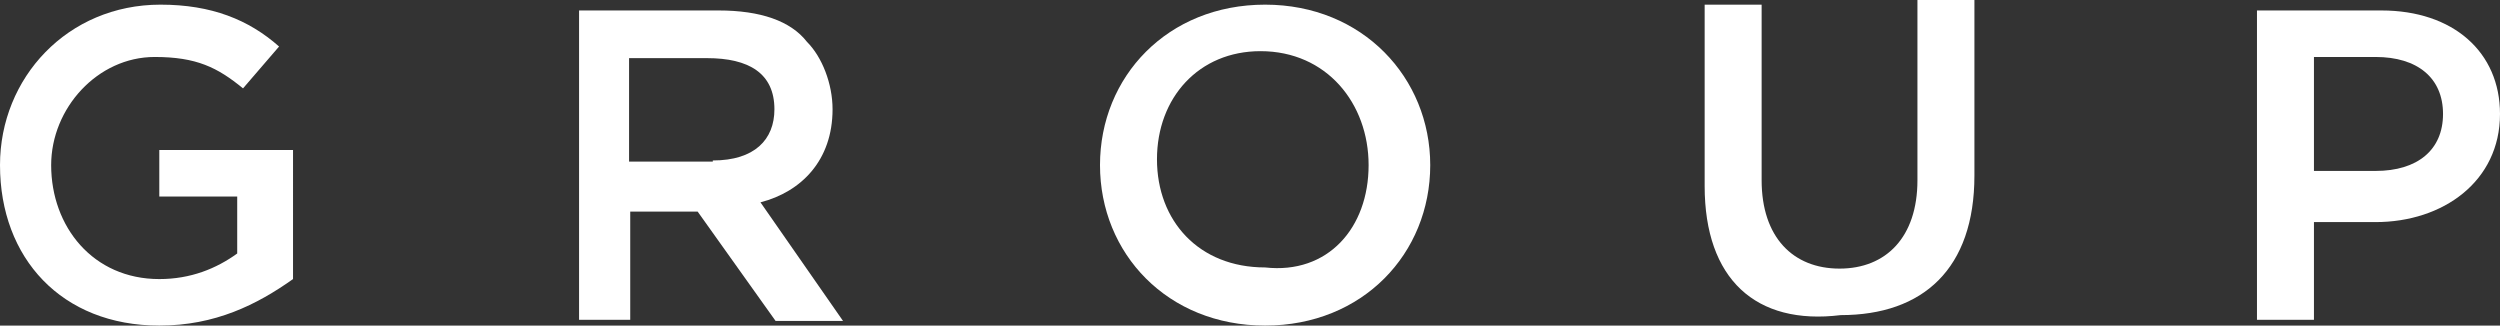 <?xml version="1.0" encoding="utf-8"?>
<!-- Generator: Adobe Illustrator 24.1.3, SVG Export Plug-In . SVG Version: 6.00 Build 0)  -->
<svg version="1.1" id="Layer_1" xmlns="http://www.w3.org/2000/svg" xmlns:xlink="http://www.w3.org/1999/xlink" x="0px" y="0px"
	 width="215px" height="28px" viewBox="0 0 215 28" style="enable-background:new 0 0 215 28;" xml:space="preserve">
<rect x="0" y="0" width="215" height="28" fill="#333333" stroke="none"/>
<style type="text/css">
	.st0{fill:#FFFFFF;}
</style>
<g>
	<path class="st0" d="M0,14.2L0,14.2C0,6.7,5.8,0.4,13.8,0.4c4.4,0,7.6,1.3,10.2,3.6l-3.1,3.6c-2.2-1.8-4-2.7-7.6-2.7
		c-4.9,0-8.9,4.4-8.9,9.3l0,0c0,5.3,3.6,9.8,9.3,9.8c2.7,0,4.9-0.9,6.7-2.2v-4.9h-6.7v-4h11.5V24c-3.1,2.2-6.7,4-11.5,4
		C5.3,28,0,22.2,0,14.2z"/>
	<path class="st0" d="M49.8,0.9h12c3.6,0,6.2,0.9,7.6,2.7c1.3,1.3,2.2,3.6,2.2,5.8l0,0c0,4.4-2.7,7.1-6.2,8l7.1,10.2h-5.8L60,18.2
		h-5.8v9.3h-4.4V0.9z M61.3,13.8c3.6,0,5.3-1.8,5.3-4.4l0,0c0-3.1-2.2-4.4-5.8-4.4h-6.7v8.9H61.3z"/>
	<path class="st0" d="M94.6,14.2L94.6,14.2c0-7.6,5.8-13.8,14.2-13.8S123,6.7,123,14.2l0,0c0,7.6-5.8,13.8-14.2,13.8
		C100.4,28,94.6,21.8,94.6,14.2z M117.7,14.2L117.7,14.2c0-5.3-3.6-9.8-9.3-9.8c-5.3,0-8.9,4-8.9,9.3l0,0c0,5.3,3.6,9.3,9.3,9.3
		C114.2,23.6,117.7,19.6,117.7,14.2z"/>
	<path class="st0" d="M146.6,16V0.4h4.9v15.1c0,4.9,2.7,7.6,6.7,7.6s6.7-2.7,6.7-7.6V0h4.9v15.1c0,8-4.4,12-11.5,12
		C151,28,146.6,24,146.6,16z"/>
	<path class="st0" d="M194.1,0.9h10.7c6.2,0,10.2,3.6,10.2,8.9l0,0c0,5.8-4.9,9.3-10.7,9.3H199v8.4h-4.9
		C194.1,27.6,194.1,0.9,194.1,0.9z M204.3,14.7c3.6,0,5.8-1.8,5.8-4.9l0,0c0-3.1-2.2-4.9-5.8-4.9H199v9.8H204.3z"/>
</g>
</svg>
